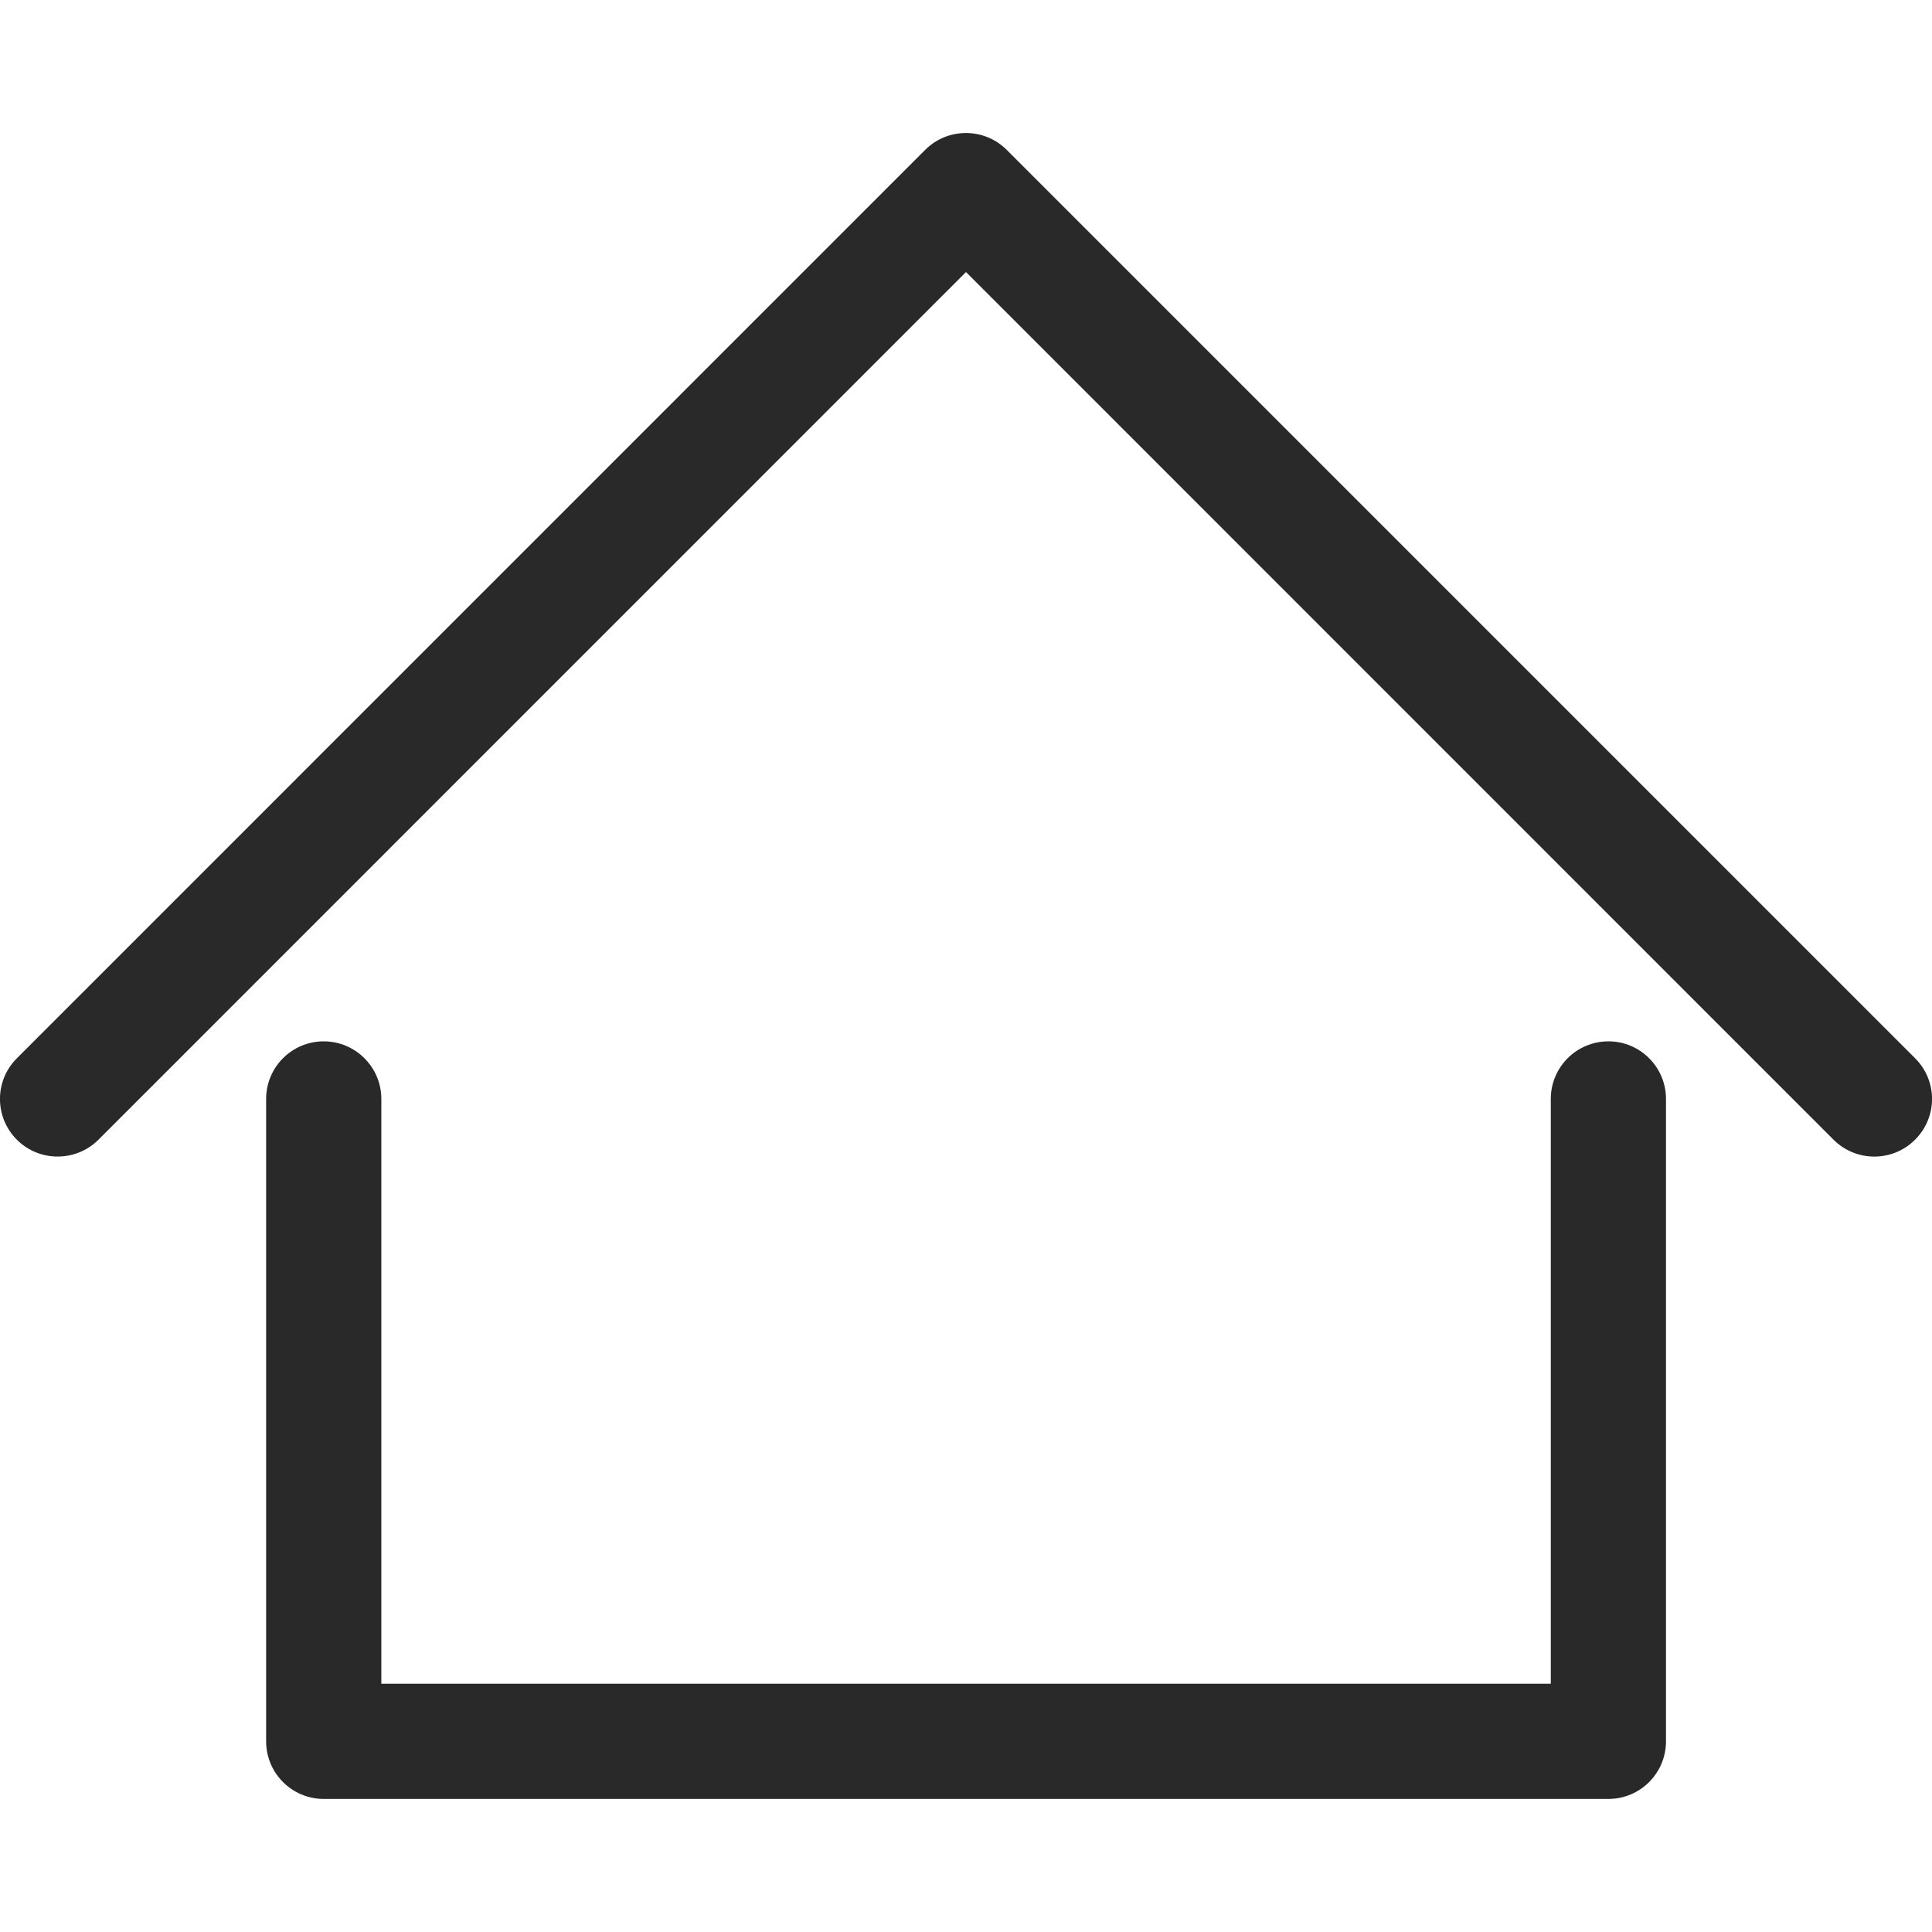 <svg width="16" height="16" viewBox="0 0 16 16" fill="none" xmlns="http://www.w3.org/2000/svg">
<path d="M13.32 8.624C13.056 8.624 12.843 8.838 12.843 9.101V13.944H3.158V9.101C3.158 8.838 2.944 8.624 2.681 8.624C2.417 8.624 2.204 8.838 2.204 9.101V14.421C2.204 14.684 2.417 14.898 2.681 14.898H13.32C13.584 14.898 13.797 14.684 13.797 14.421V9.101C13.797 8.838 13.584 8.624 13.32 8.624Z" fill="#292929"/>
<path d="M15.86 8.764L8.337 1.241C8.151 1.055 7.848 1.055 7.662 1.241L0.14 8.764C-0.047 8.95 -0.047 9.252 0.14 9.439C0.233 9.532 0.355 9.578 0.477 9.578C0.599 9.578 0.721 9.532 0.815 9.439L8 2.253L15.185 9.439C15.372 9.625 15.674 9.625 15.86 9.438C16.047 9.252 16.047 8.95 15.86 8.764Z" fill="#292929"/>
</svg>

